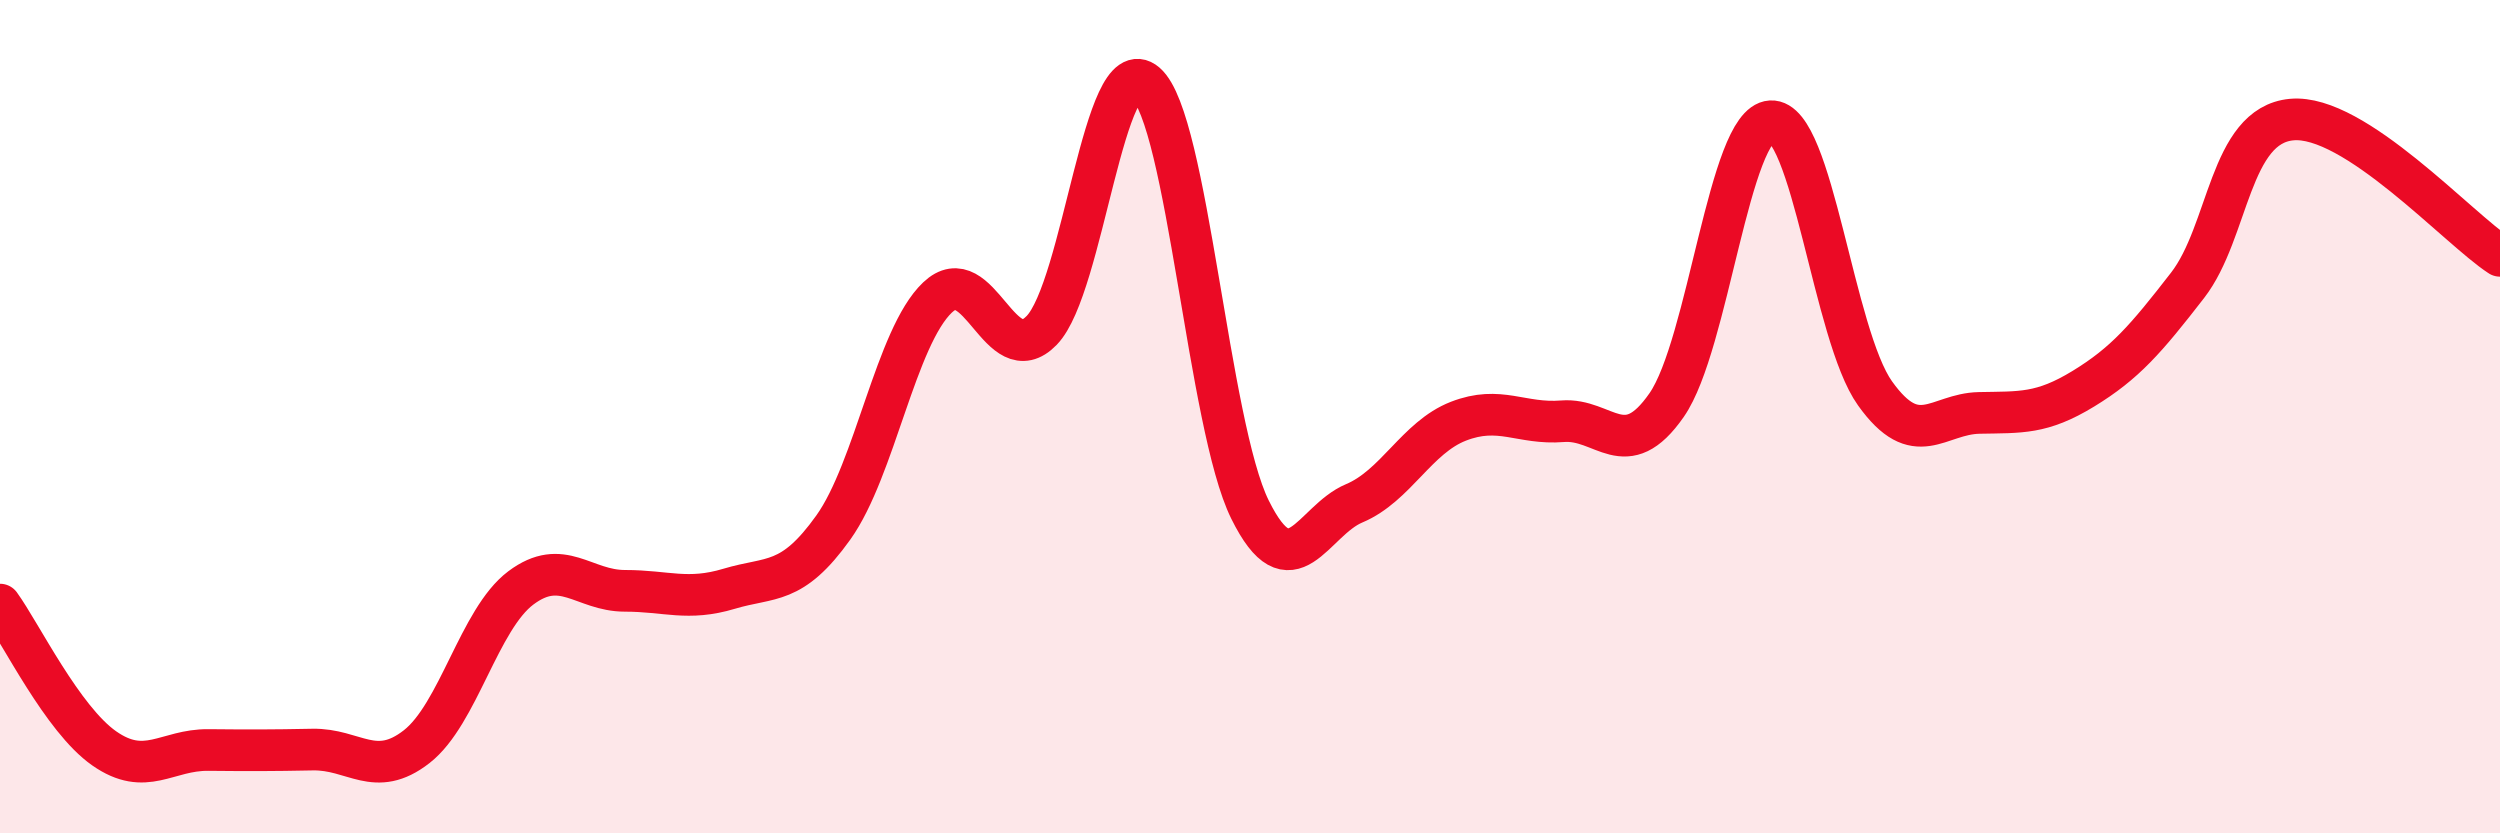 
    <svg width="60" height="20" viewBox="0 0 60 20" xmlns="http://www.w3.org/2000/svg">
      <path
        d="M 0,14.51 C 0.5,15.2 1.5,17.26 2.5,17.96 C 3.5,18.66 4,17.99 5,18 C 6,18.01 6.5,18.01 7.5,17.99 C 8.5,17.97 9,18.7 10,17.92 C 11,17.14 11.5,14.86 12.5,14.11 C 13.5,13.36 14,14.18 15,14.18 C 16,14.18 16.5,14.43 17.5,14.13 C 18.5,13.83 19,14.06 20,12.66 C 21,11.26 21.5,8.09 22.5,7.14 C 23.5,6.19 24,8.96 25,7.93 C 26,6.9 26.5,1.14 27.5,2 C 28.5,2.86 29,10.21 30,12.23 C 31,14.25 31.5,12.5 32.5,12.08 C 33.5,11.66 34,10.5 35,10.11 C 36,9.72 36.5,10.19 37.5,10.11 C 38.5,10.03 39,11.16 40,9.72 C 41,8.28 41.5,2.97 42.5,2.91 C 43.5,2.85 44,8.04 45,9.44 C 46,10.84 46.5,9.93 47.5,9.91 C 48.5,9.89 49,9.94 50,9.33 C 51,8.72 51.5,8.14 52.5,6.85 C 53.5,5.56 53.5,3.01 55,2.87 C 56.5,2.73 59,5.49 60,6.14L60 20L0 20Z"
        fill="#EB0A25"
        opacity="0.1"
        stroke-linecap="round"
        stroke-linejoin="round"
      />
      <path
        d="M 0,14.51 C 0.5,15.2 1.5,17.26 2.5,17.96 C 3.5,18.66 4,17.99 5,18 C 6,18.01 6.5,18.01 7.5,17.99 C 8.5,17.97 9,18.7 10,17.92 C 11,17.14 11.5,14.86 12.5,14.11 C 13.5,13.36 14,14.18 15,14.18 C 16,14.18 16.5,14.43 17.5,14.13 C 18.5,13.83 19,14.06 20,12.66 C 21,11.26 21.5,8.09 22.5,7.14 C 23.5,6.19 24,8.96 25,7.93 C 26,6.9 26.5,1.14 27.5,2 C 28.5,2.86 29,10.21 30,12.23 C 31,14.25 31.5,12.5 32.5,12.08 C 33.5,11.66 34,10.5 35,10.11 C 36,9.72 36.5,10.19 37.5,10.11 C 38.5,10.03 39,11.16 40,9.72 C 41,8.28 41.5,2.97 42.5,2.91 C 43.5,2.85 44,8.04 45,9.44 C 46,10.84 46.5,9.93 47.5,9.91 C 48.5,9.89 49,9.94 50,9.33 C 51,8.72 51.5,8.14 52.5,6.85 C 53.5,5.56 53.5,3.01 55,2.87 C 56.5,2.73 59,5.49 60,6.14"
        stroke="#EB0A25"
        stroke-width="1"
        fill="none"
        stroke-linecap="round"
        stroke-linejoin="round"
      />
    </svg>
  